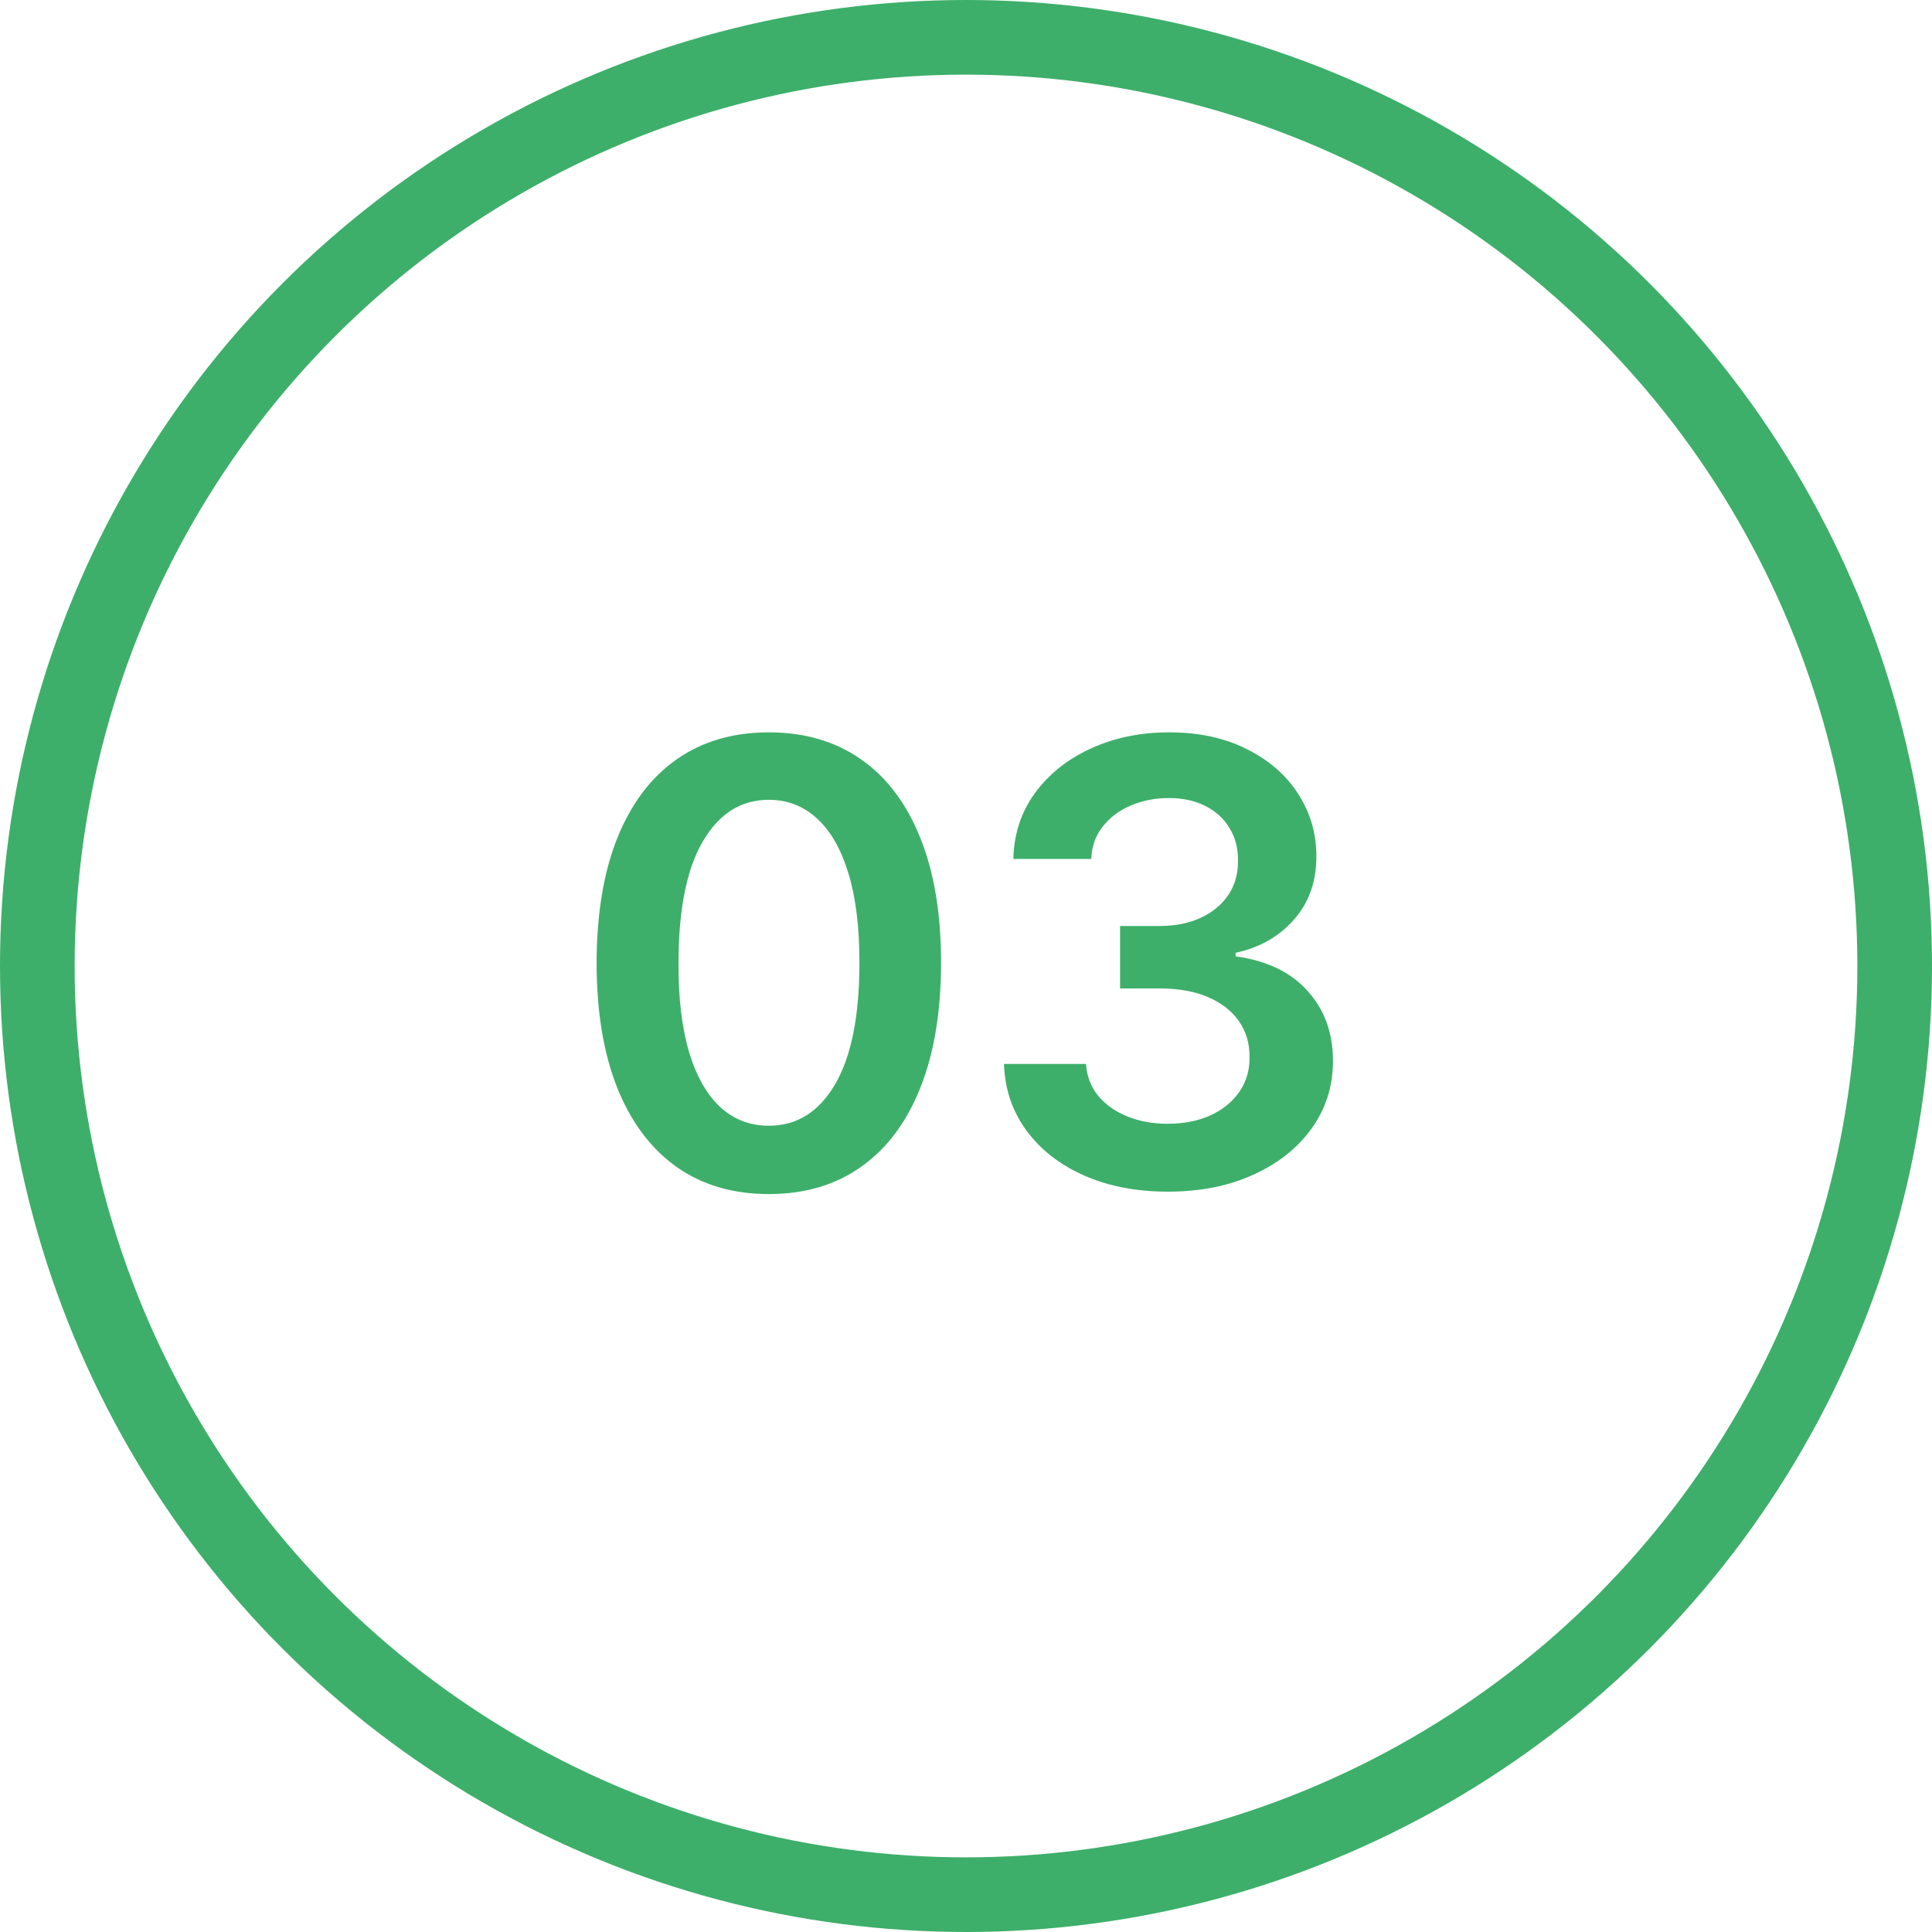<?xml version="1.0" encoding="UTF-8"?> <svg xmlns="http://www.w3.org/2000/svg" width="44" height="44" viewBox="0 0 44 44" fill="none"><path d="M17.51 27.194C16.691 27.194 15.989 26.987 15.402 26.572C14.819 26.155 14.369 25.553 14.055 24.768C13.743 23.979 13.587 23.029 13.587 21.919C13.591 20.809 13.748 19.864 14.059 19.085C14.374 18.303 14.823 17.706 15.407 17.296C15.993 16.884 16.695 16.679 17.51 16.679C18.325 16.679 19.026 16.884 19.613 17.296C20.199 17.706 20.648 18.303 20.96 19.085C21.275 19.867 21.432 20.812 21.432 21.919C21.432 23.033 21.275 23.984 20.96 24.773C20.648 25.558 20.199 26.158 19.613 26.572C19.029 26.987 18.328 27.194 17.51 27.194ZM17.51 25.638C18.146 25.638 18.648 25.325 19.016 24.698C19.387 24.068 19.573 23.142 19.573 21.919C19.573 21.11 19.488 20.431 19.32 19.881C19.15 19.331 18.912 18.916 18.604 18.638C18.295 18.356 17.931 18.215 17.51 18.215C16.877 18.215 16.376 18.53 16.008 19.16C15.64 19.786 15.455 20.706 15.452 21.919C15.448 22.731 15.53 23.414 15.695 23.967C15.864 24.521 16.103 24.938 16.411 25.22C16.719 25.499 17.086 25.638 17.51 25.638ZM26.598 27.139C25.882 27.139 25.246 27.017 24.689 26.771C24.136 26.526 23.698 26.185 23.377 25.747C23.055 25.31 22.884 24.804 22.865 24.231H24.734C24.75 24.506 24.842 24.746 25.007 24.952C25.173 25.154 25.393 25.311 25.669 25.424C25.944 25.537 26.252 25.593 26.593 25.593C26.958 25.593 27.281 25.53 27.563 25.404C27.845 25.275 28.065 25.096 28.224 24.867C28.383 24.639 28.461 24.375 28.458 24.077C28.461 23.768 28.381 23.497 28.219 23.261C28.057 23.026 27.821 22.842 27.513 22.709C27.208 22.577 26.84 22.511 26.409 22.511H25.509V21.089H26.409C26.764 21.089 27.074 21.027 27.339 20.905C27.608 20.782 27.818 20.61 27.971 20.388C28.123 20.162 28.198 19.902 28.194 19.607C28.198 19.319 28.133 19.069 28 18.857C27.871 18.641 27.687 18.474 27.448 18.354C27.213 18.235 26.936 18.175 26.618 18.175C26.307 18.175 26.018 18.232 25.753 18.345C25.488 18.457 25.274 18.618 25.112 18.827C24.949 19.032 24.863 19.277 24.853 19.562H23.078C23.092 18.992 23.256 18.492 23.571 18.061C23.889 17.627 24.313 17.289 24.843 17.047C25.374 16.802 25.969 16.679 26.628 16.679C27.308 16.679 27.898 16.807 28.398 17.062C28.902 17.314 29.291 17.653 29.566 18.081C29.841 18.509 29.979 18.981 29.979 19.498C29.982 20.071 29.813 20.552 29.472 20.94C29.134 21.327 28.69 21.581 28.14 21.7V21.78C28.855 21.879 29.404 22.144 29.785 22.575C30.17 23.003 30.36 23.535 30.357 24.171C30.357 24.741 30.194 25.252 29.87 25.702C29.548 26.15 29.104 26.501 28.537 26.756C27.974 27.012 27.328 27.139 26.598 27.139Z" fill="#3DAF6A"></path><circle cx="22" cy="22" r="21.15" stroke="#3DAF6A" stroke-width="1.7"></circle></svg> 